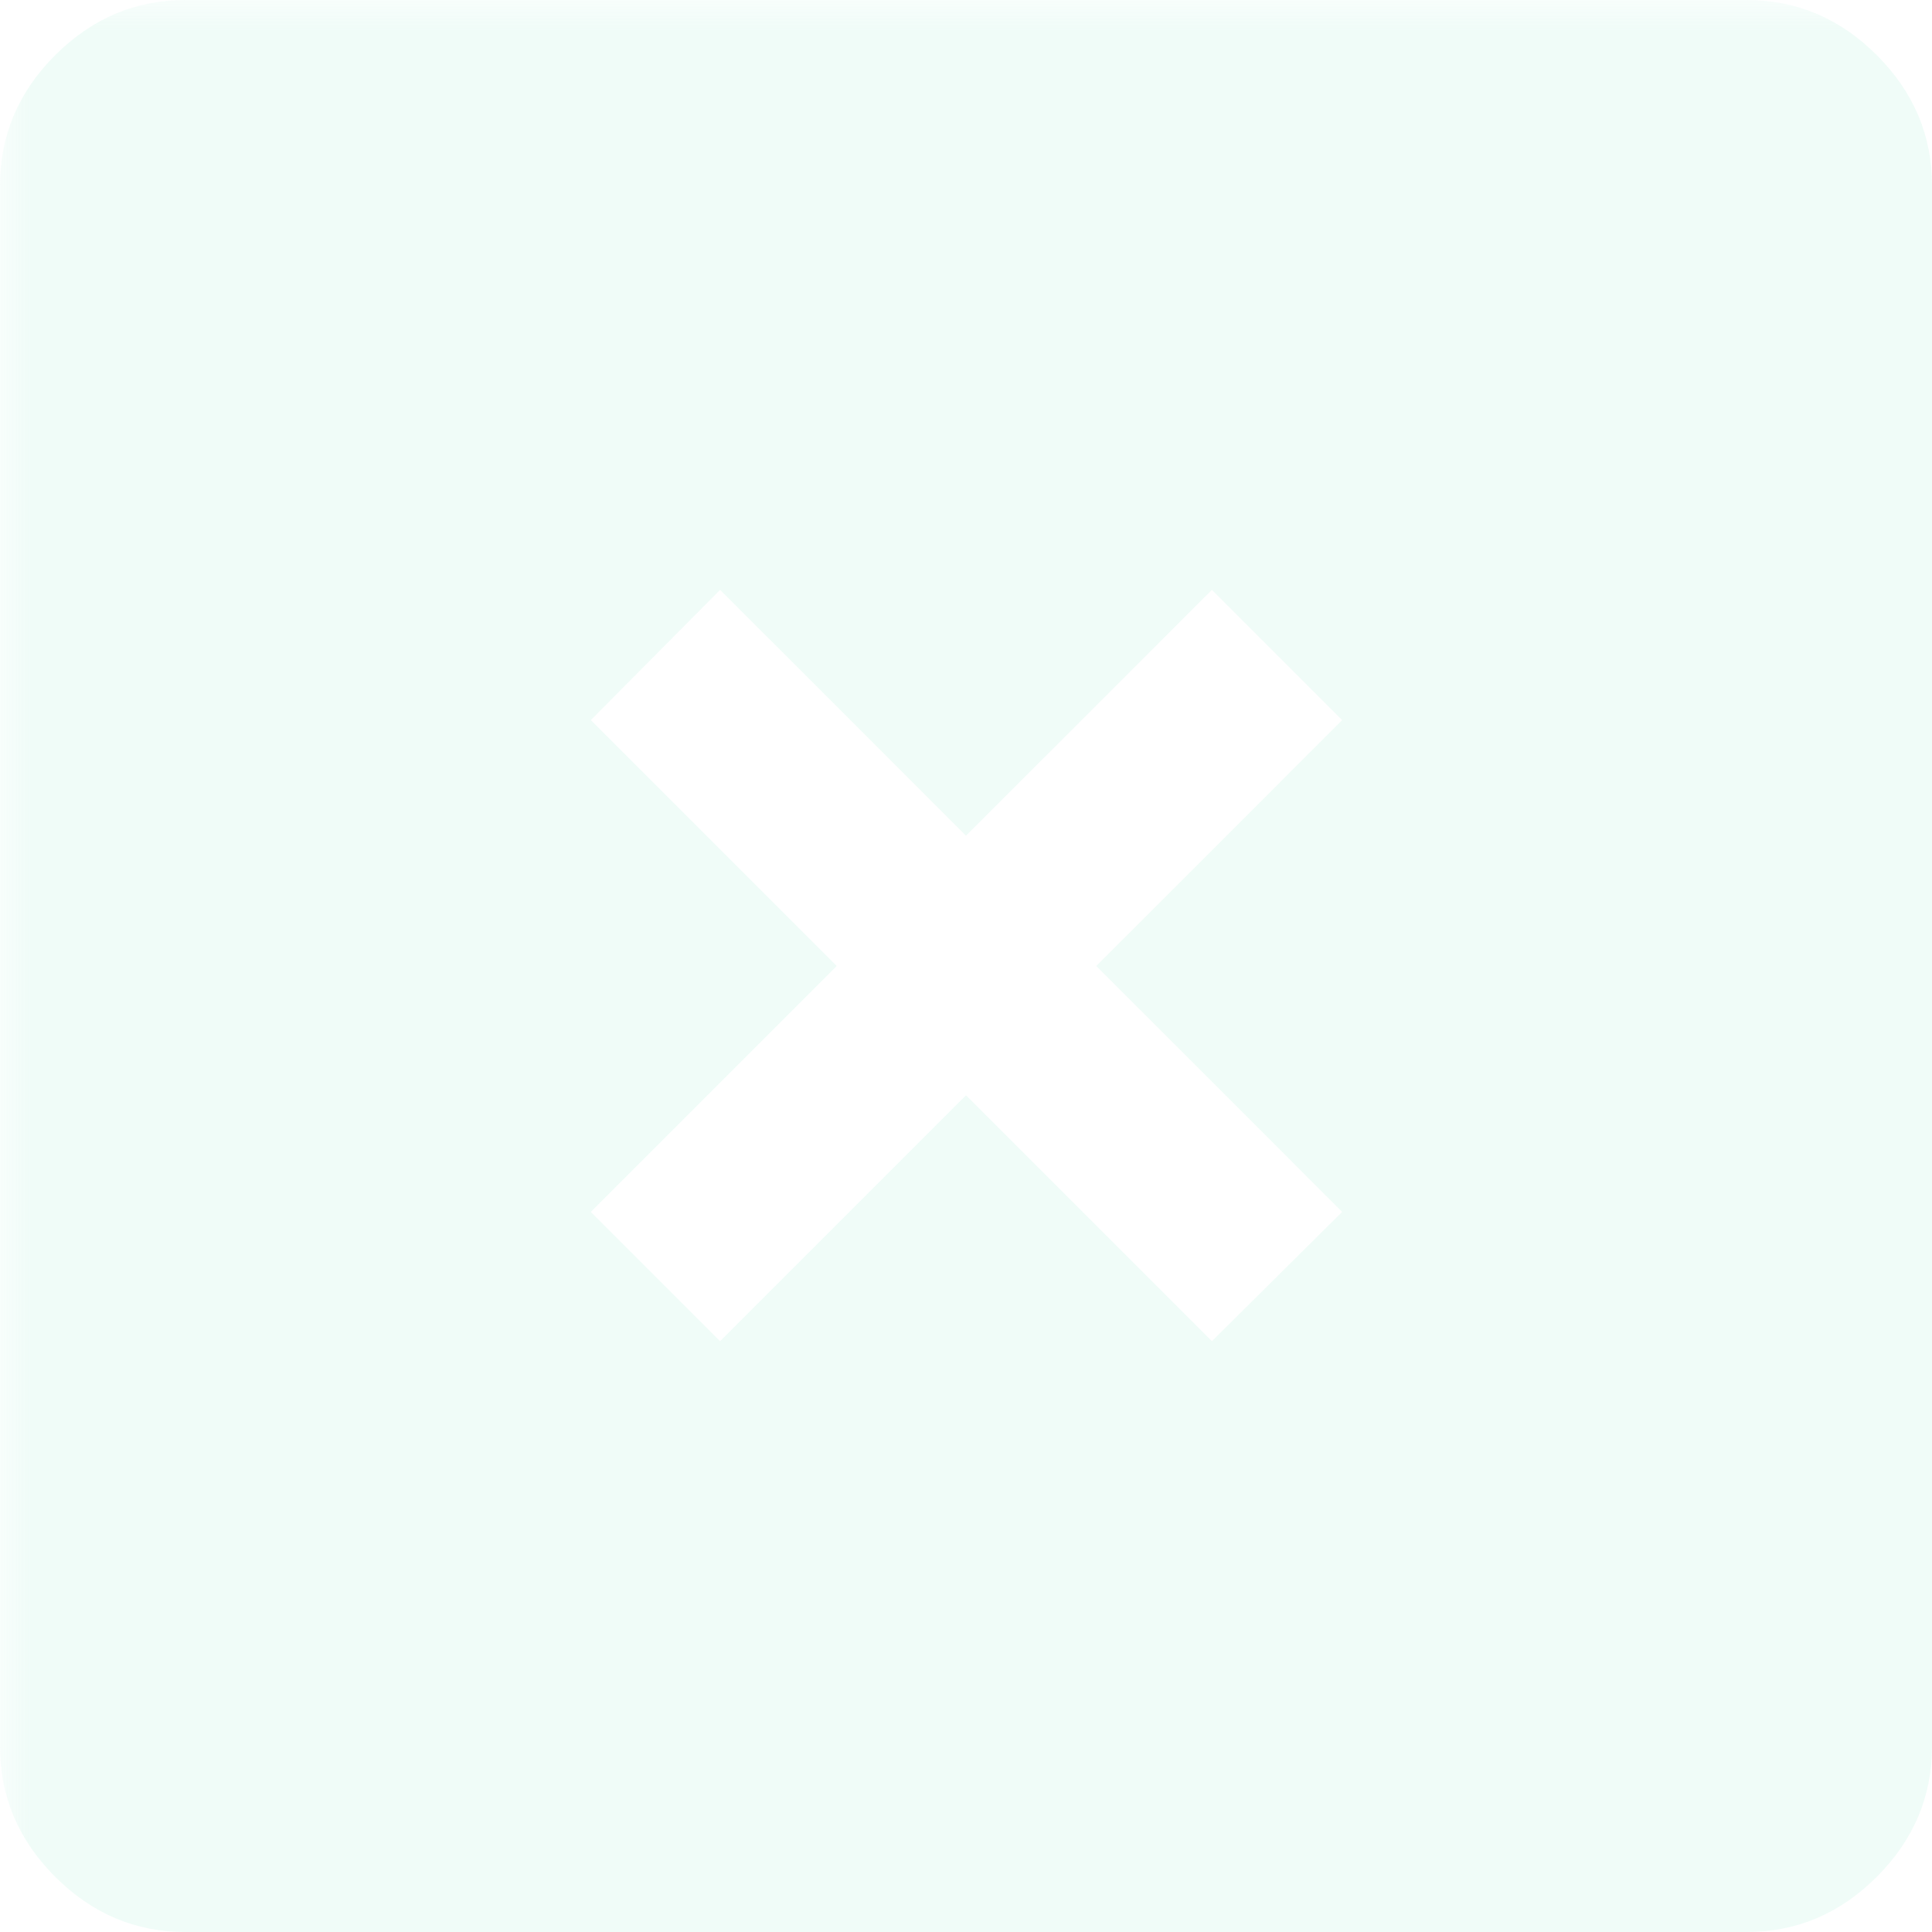 <svg width="32" height="32" viewBox="0 0 32 32" fill="none" xmlns="http://www.w3.org/2000/svg">
<g clip-path="url(#clip0_2091_10550)">
<mask id="mask0_2091_10550" style="mask-type:alpha" maskUnits="userSpaceOnUse" x="0" y="0" width="39" height="39">
<rect width="38.538" height="38.538" fill="#D9D9D9"/>
</mask>
<g mask="url(#mask0_2091_10550)">
<path d="M11.927 22.214L16 18.141L20.073 22.214L22.23 20.073L18.158 16L22.23 11.927L20.073 9.77L16 13.842L11.927 9.77L9.786 11.927L13.859 16L9.786 20.073L11.927 22.214ZM3.071 32C2.243 32 1.524 31.695 0.914 31.086C0.305 30.476 0 29.757 0 28.929V3.071C0 2.242 0.305 1.523 0.914 0.914C1.524 0.305 2.243 0 3.071 0H28.93C29.758 0 30.477 0.305 31.086 0.914C31.695 1.523 32 2.242 32 3.071V28.929C32 29.757 31.695 30.476 31.086 31.086C30.477 31.695 29.758 32 28.93 32H3.071Z" fill="#8FE6C8" fill-opacity="0.14"/>
</g>
</g>
<defs>
<clipPath id="clip0_2091_10550">
<rect width="32" height="32" fill="white"/>
</clipPath>
</defs>
</svg>
